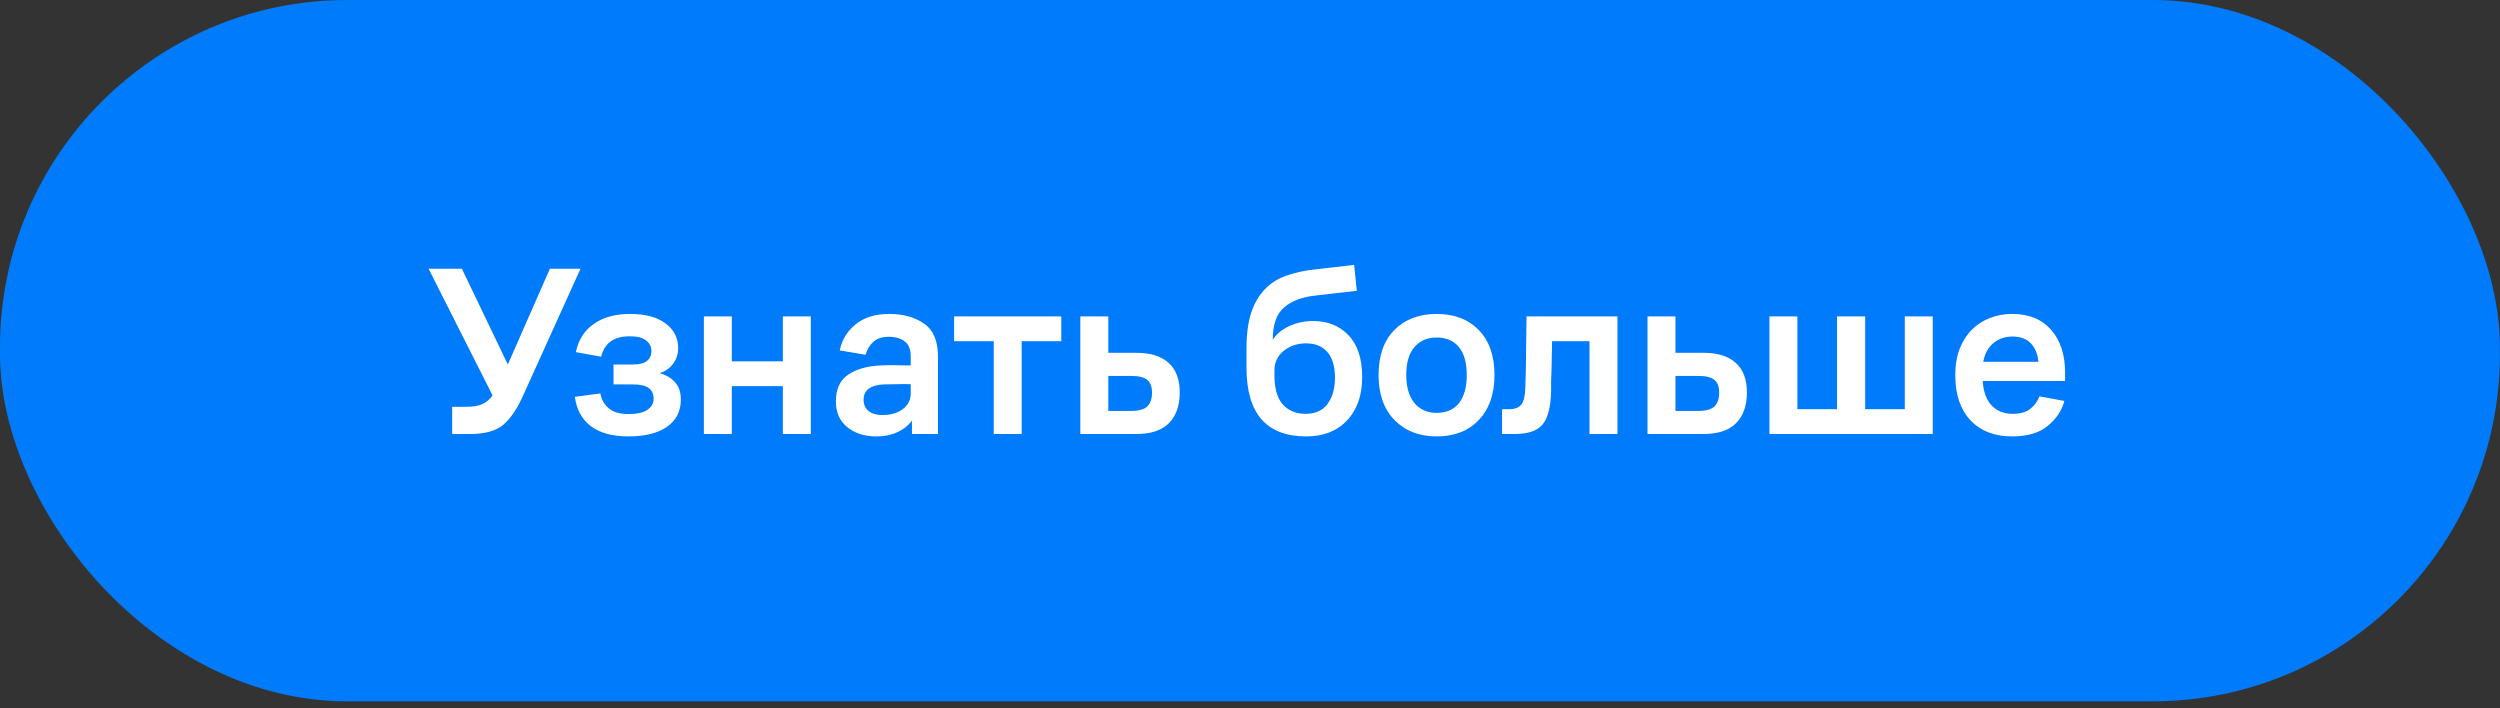 <?xml version="1.0" encoding="UTF-8"?> <svg xmlns="http://www.w3.org/2000/svg" width="120" height="34" viewBox="0 0 120 34" fill="none"><rect x="0" y="0" width="120" height="34" fill="#333333" stroke="none"/> <rect width="119.995" height="33.664" rx="16.664" fill="#007BFB"></rect> <path d="M25.087 19.035C24.8 19.665 24.481 20.124 24.131 20.412C23.781 20.692 23.26 20.832 22.568 20.832H21.704V19.525H22.404C22.715 19.525 22.964 19.483 23.151 19.397C23.345 19.311 23.509 19.172 23.641 18.977L20.573 12.9H22.171L24.376 17.496L26.394 12.9H27.864L25.087 19.035ZM30.172 19.875C30.569 19.875 30.868 19.809 31.07 19.677C31.273 19.537 31.374 19.358 31.374 19.14C31.374 18.915 31.296 18.744 31.14 18.627C30.992 18.511 30.732 18.452 30.359 18.452H29.449V17.496H30.37C30.697 17.496 30.926 17.437 31.059 17.321C31.199 17.204 31.269 17.049 31.269 16.854C31.269 16.644 31.183 16.473 31.012 16.341C30.849 16.209 30.588 16.142 30.23 16.142C29.834 16.142 29.523 16.228 29.297 16.399C29.079 16.57 28.932 16.811 28.854 17.122L27.641 16.901C27.765 16.31 28.053 15.859 28.504 15.548C28.955 15.229 29.53 15.069 30.23 15.069C30.977 15.069 31.549 15.221 31.945 15.524C32.35 15.82 32.552 16.216 32.552 16.714C32.552 16.986 32.474 17.231 32.319 17.449C32.171 17.659 31.953 17.814 31.665 17.916C31.968 17.993 32.214 18.137 32.4 18.347C32.587 18.549 32.68 18.829 32.68 19.187C32.68 19.747 32.455 20.183 32.004 20.494C31.56 20.797 30.95 20.948 30.172 20.948C29.402 20.948 28.799 20.785 28.364 20.459C27.928 20.124 27.672 19.654 27.594 19.047L28.819 18.884C28.866 19.172 28.998 19.409 29.216 19.595C29.433 19.782 29.752 19.875 30.172 19.875ZM33.786 20.832V15.186H35.127V17.344H37.577V15.186H38.919V20.832H37.577V18.534H35.127V20.832H33.786ZM43.774 20.832V20.19C43.595 20.431 43.358 20.618 43.062 20.75C42.774 20.882 42.444 20.948 42.071 20.948C41.503 20.948 41.036 20.801 40.671 20.505C40.305 20.21 40.123 19.798 40.123 19.269C40.123 18.686 40.313 18.262 40.694 17.997C41.083 17.725 41.604 17.573 42.257 17.542C42.522 17.527 42.774 17.523 43.016 17.531C43.257 17.531 43.49 17.535 43.715 17.542V17.099C43.715 16.772 43.618 16.535 43.424 16.387C43.229 16.24 42.977 16.166 42.666 16.166C42.354 16.166 42.109 16.244 41.931 16.399C41.752 16.555 41.623 16.765 41.546 17.029L40.309 16.819C40.41 16.314 40.663 15.898 41.067 15.571C41.472 15.236 42.012 15.069 42.689 15.069C43.358 15.069 43.914 15.225 44.357 15.536C44.8 15.839 45.022 16.364 45.022 17.111V20.832H43.774ZM43.715 18.441C43.529 18.433 43.323 18.433 43.097 18.441C42.872 18.441 42.65 18.444 42.432 18.452C42.129 18.46 41.888 18.526 41.709 18.651C41.538 18.775 41.452 18.954 41.452 19.187C41.452 19.42 41.534 19.603 41.697 19.735C41.861 19.86 42.078 19.922 42.35 19.922C42.747 19.922 43.074 19.829 43.33 19.642C43.587 19.448 43.715 19.195 43.715 18.884V18.441ZM45.797 16.376V15.186H50.942V16.376H49.04V20.832H47.699V16.376H45.797ZM51.856 20.832V15.186H53.198V16.936H54.562C55.224 16.936 55.733 17.095 56.091 17.414C56.448 17.733 56.627 18.207 56.627 18.837C56.627 19.475 56.452 19.969 56.102 20.319C55.76 20.661 55.239 20.832 54.539 20.832H51.856ZM54.283 18.044H53.198V19.724H54.283C54.664 19.724 54.928 19.65 55.076 19.502C55.224 19.354 55.297 19.137 55.297 18.849C55.297 18.561 55.22 18.355 55.064 18.23C54.916 18.106 54.656 18.044 54.283 18.044ZM65.384 18.102C65.384 18.973 65.143 19.665 64.661 20.179C64.179 20.692 63.526 20.948 62.701 20.948C61.752 20.948 61.037 20.676 60.555 20.132C60.073 19.58 59.832 18.752 59.832 17.647V16.726C59.832 16.049 59.906 15.482 60.053 15.023C60.209 14.556 60.427 14.179 60.707 13.891C60.986 13.596 61.329 13.378 61.733 13.238C62.138 13.09 62.589 12.989 63.086 12.935C63.459 12.896 63.806 12.857 64.124 12.818C64.443 12.779 64.735 12.744 64.999 12.713L65.128 13.961C64.848 13.992 64.533 14.027 64.183 14.066C63.841 14.105 63.502 14.144 63.168 14.183C62.499 14.253 61.986 14.447 61.628 14.766C61.27 15.077 61.092 15.59 61.092 16.306C61.286 16.018 61.558 15.796 61.908 15.641C62.266 15.485 62.635 15.408 63.016 15.408C63.732 15.408 64.303 15.637 64.731 16.096C65.166 16.547 65.384 17.216 65.384 18.102ZM62.666 19.864C63.133 19.864 63.483 19.708 63.716 19.397C63.957 19.078 64.078 18.654 64.078 18.126C64.078 17.589 63.957 17.181 63.716 16.901C63.475 16.621 63.133 16.481 62.69 16.481C62.27 16.481 61.912 16.601 61.616 16.842C61.321 17.084 61.173 17.395 61.173 17.776V18.009C61.173 18.639 61.305 19.105 61.57 19.409C61.842 19.712 62.208 19.864 62.666 19.864ZM68.959 20.948C68.127 20.948 67.454 20.688 66.941 20.167C66.427 19.646 66.171 18.923 66.171 17.997C66.171 17.072 66.424 16.352 66.929 15.839C67.442 15.326 68.119 15.069 68.959 15.069C69.806 15.069 70.479 15.326 70.977 15.839C71.482 16.352 71.735 17.072 71.735 17.997C71.735 18.915 71.482 19.638 70.977 20.167C70.479 20.688 69.806 20.948 68.959 20.948ZM68.959 19.817C69.425 19.817 69.783 19.662 70.032 19.35C70.281 19.032 70.405 18.581 70.405 17.997C70.405 17.414 70.281 16.971 70.032 16.667C69.783 16.356 69.425 16.201 68.959 16.201C68.508 16.201 68.15 16.356 67.886 16.667C67.629 16.971 67.501 17.414 67.501 17.997C67.501 18.581 67.633 19.032 67.897 19.35C68.162 19.662 68.516 19.817 68.959 19.817ZM73.216 18.581C73.224 18.363 73.232 18.106 73.24 17.811C73.248 17.507 73.251 17.2 73.251 16.889C73.259 16.57 73.263 16.263 73.263 15.967C73.271 15.664 73.275 15.404 73.275 15.186H77.638V20.832H76.296V16.376H74.5C74.5 16.57 74.496 16.78 74.488 17.006C74.488 17.231 74.484 17.453 74.476 17.671C74.469 17.888 74.461 18.098 74.453 18.3C74.453 18.503 74.453 18.678 74.453 18.826C74.43 19.564 74.29 20.085 74.033 20.389C73.776 20.684 73.333 20.832 72.703 20.832H72.097V19.642H72.435C72.715 19.642 72.913 19.564 73.03 19.409C73.147 19.253 73.209 18.977 73.216 18.581ZM79.08 20.832V15.186H80.422V16.936H81.786C82.447 16.936 82.957 17.095 83.314 17.414C83.672 17.733 83.851 18.207 83.851 18.837C83.851 19.475 83.676 19.969 83.326 20.319C82.984 20.661 82.463 20.832 81.763 20.832H79.08ZM81.506 18.044H80.422V19.724H81.506C81.888 19.724 82.152 19.65 82.3 19.502C82.447 19.354 82.521 19.137 82.521 18.849C82.521 18.561 82.444 18.355 82.288 18.23C82.14 18.106 81.88 18.044 81.506 18.044ZM92.772 15.186V20.832H84.933V15.186H86.274V19.642H88.176V15.186H89.529V19.642H91.43V15.186H92.772ZM99.125 18.289H95.171C95.202 18.802 95.346 19.195 95.602 19.467C95.859 19.732 96.193 19.864 96.606 19.864C96.994 19.864 97.29 19.774 97.492 19.595C97.694 19.416 97.826 19.226 97.889 19.024L99.09 19.245C98.966 19.712 98.697 20.113 98.285 20.447C97.881 20.781 97.313 20.948 96.582 20.948C95.734 20.948 95.066 20.688 94.576 20.167C94.094 19.646 93.853 18.927 93.853 18.009C93.853 17.535 93.922 17.115 94.062 16.749C94.21 16.376 94.405 16.069 94.646 15.828C94.895 15.579 95.182 15.392 95.509 15.268C95.843 15.135 96.201 15.069 96.582 15.069C97.391 15.069 98.017 15.326 98.46 15.839C98.903 16.345 99.125 17.033 99.125 17.904V18.289ZM96.582 16.154C96.24 16.154 95.941 16.259 95.684 16.469C95.435 16.671 95.272 16.971 95.194 17.367H97.842C97.811 16.994 97.69 16.698 97.48 16.481C97.278 16.263 96.979 16.154 96.582 16.154Z" fill="white"></path> </svg> 
